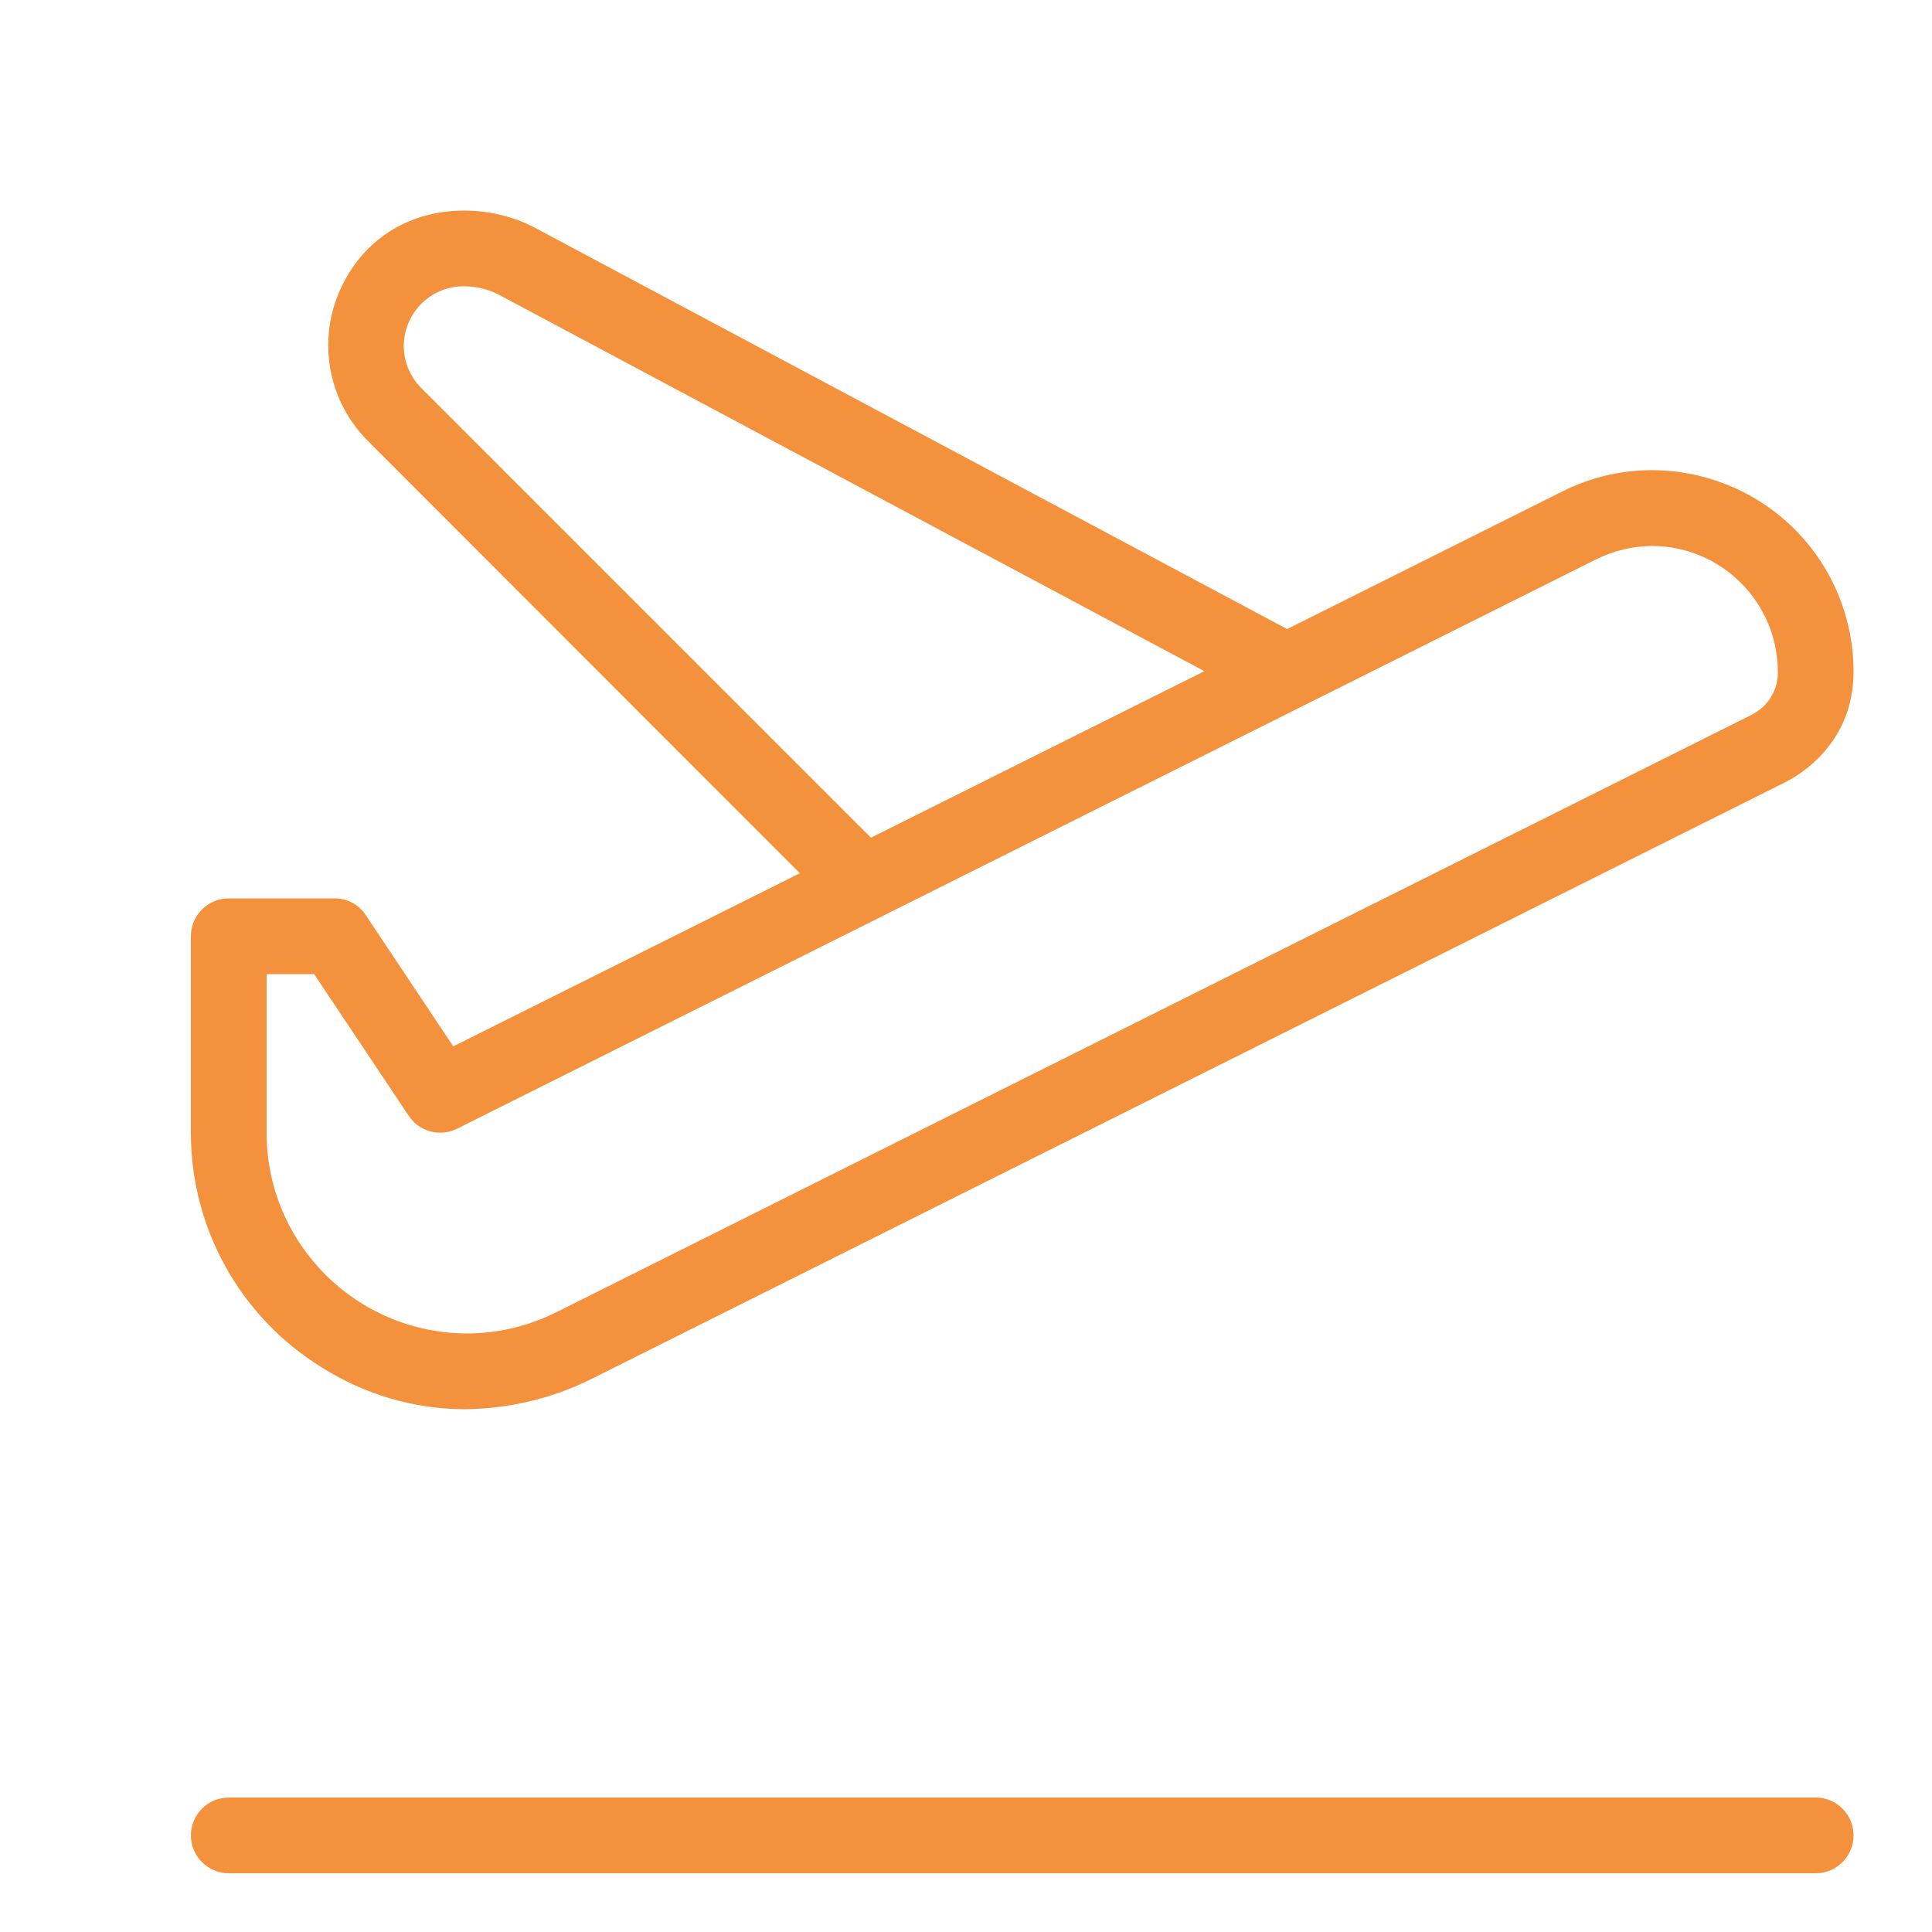 <?xml version="1.0" encoding="utf-8"?>
<!-- Generator: Adobe Illustrator 19.0.0, SVG Export Plug-In . SVG Version: 6.00 Build 0)  -->
<svg version="1.1" id="Layer_1" xmlns="http://www.w3.org/2000/svg" xmlns:xlink="http://www.w3.org/1999/xlink" x="0px" y="0px"
	 viewBox="-47 170.9 500 500" style="enable-background:new -47 170.9 500 500;" xml:space="preserve">
<style type="text/css">
	.st0{fill:#F4913C;}
</style>
<path class="st0" d="M73.3,535.6c-13.1,0-25.9-3.8-37-10.8c-21.1-13-33.9-36-33.9-60.7v-50.9c0-5.4,4.4-9.8,9.8-9.8h27.4
	c3.3,0,6.3,1.6,8.1,4.4l22.6,33.9l89.7-44.8L48.2,285c-10-10-13-25-7.6-38.1c5.6-13.5,17.7-21.5,32.5-21.5c6.6,0,13.2,1.6,19,4.8
	l194,103.5l71.2-35.6c25.7-12.9,57-2.4,69.9,23.3c3.6,7.2,5.5,15.2,5.5,23.3c0,18.3-13.5,26.5-17.6,28.6L105.6,528
	C95.6,532.9,84.5,535.5,73.3,535.6z M22,464.1c0,28.6,23.2,51.8,51.8,51.9c8.1,0,16-1.9,23.2-5.5l309.3-154.6
	c4.2-2.1,6.9-6.4,6.8-11.1c0-17.9-14.5-32.5-32.4-32.6c-5.1,0-10.1,1.2-14.7,3.5L71.3,463c-4.4,2.2-9.8,0.8-12.5-3.3L34.3,423H22
	V464.1z M73.3,245c-8.5-0.2-15.5,6.5-15.8,15c-0.1,4.2,1.5,8.3,4.5,11.3l116.4,116.4l86.3-43.1l-181.8-97
	C79.9,245.9,76.6,245,73.3,245z"/>
<path class="st0" d="M12.2,655.7c-5.4,0-9.8-4.4-9.8-9.8c0-5.4,4.4-9.8,9.8-9.8c0,0,0,0,0,0h410.7c5.4,0,9.8,4.4,9.8,9.8
	c0,5.4-4.4,9.8-9.8,9.8c0,0,0,0,0,0H12.2z"/>
</svg>
